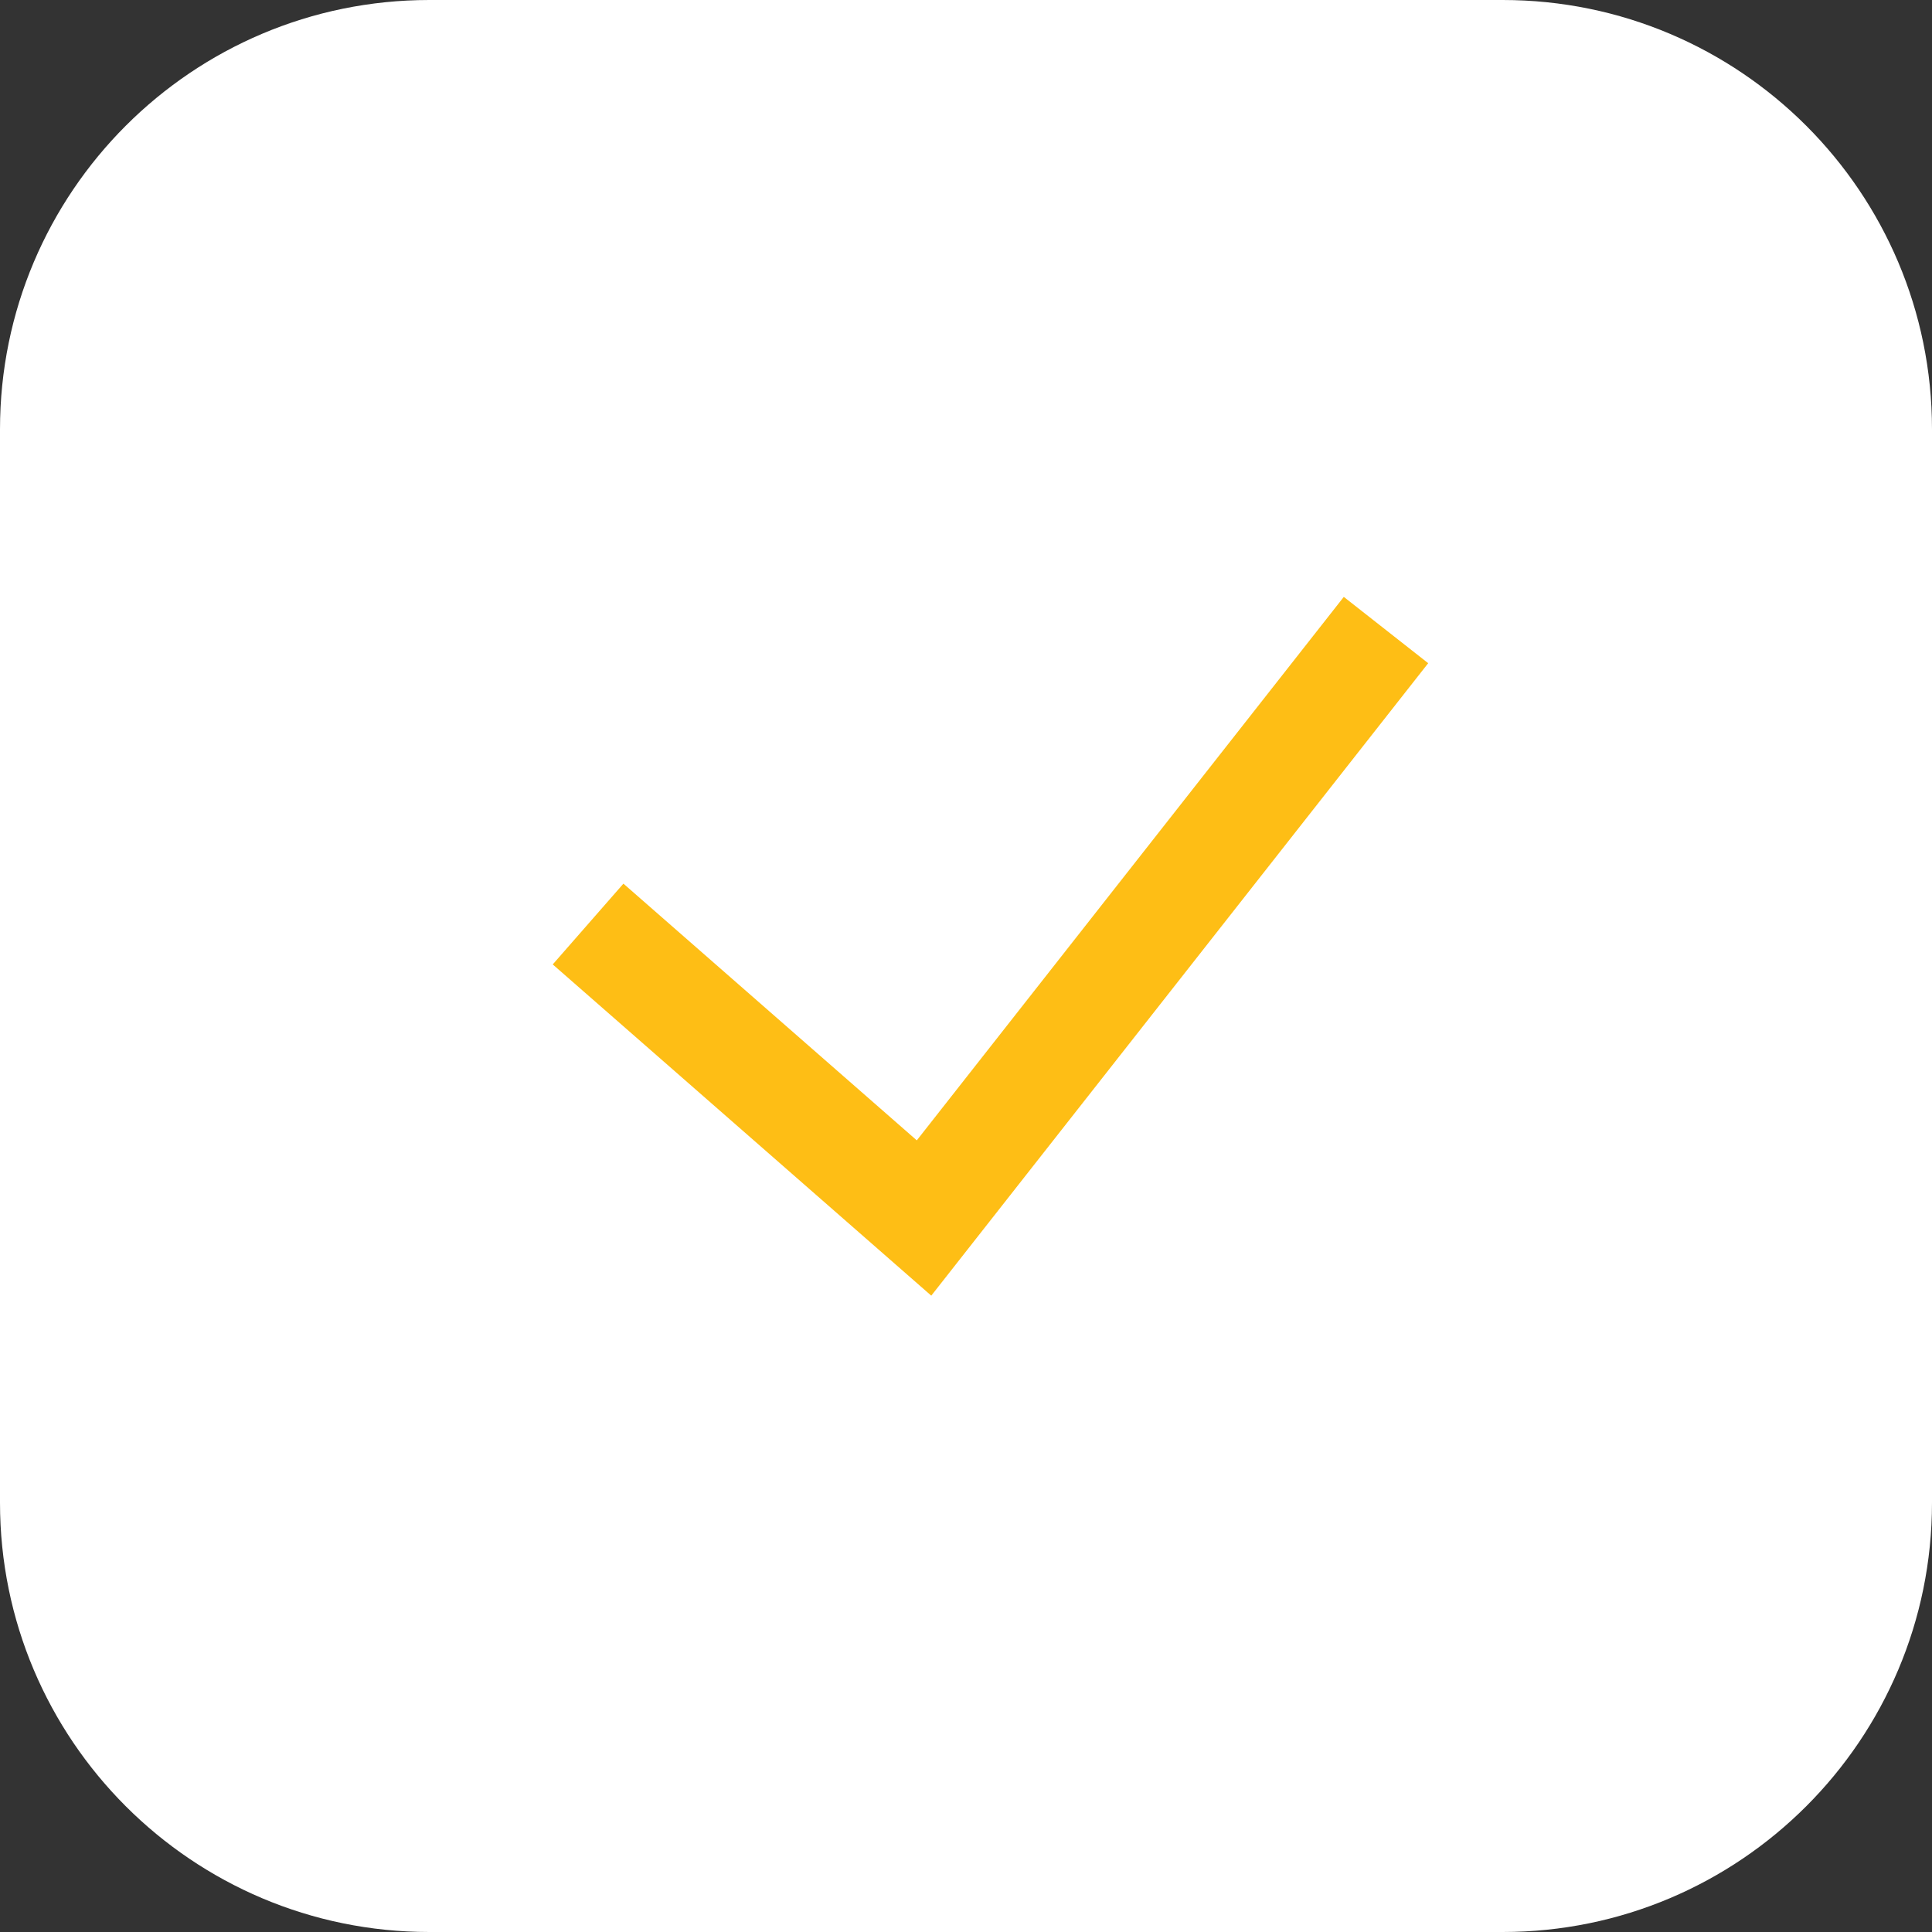 <?xml version="1.0" encoding="UTF-8"?> <svg xmlns="http://www.w3.org/2000/svg" width="18" height="18" viewBox="0 0 18 18" fill="none"><rect x="0" y="0" width="18" height="18" fill="#333333" stroke="none"/> <g clip-path="url(#clip0_521_555)"> <path d="M14 0H4C1.791 0 0 1.791 0 4V14C0 16.209 1.791 18 4 18H14C16.209 18 18 16.209 18 14V4C18 1.791 16.209 0 14 0Z" fill="white"></path> <path d="M5.479 8.609L8.609 11.348L12.913 5.87" stroke="#FEBE15"></path> </g> <defs> <clipPath id="clip0_521_555"> <rect width="18" height="18" fill="white"></rect> </clipPath> </defs> </svg> 